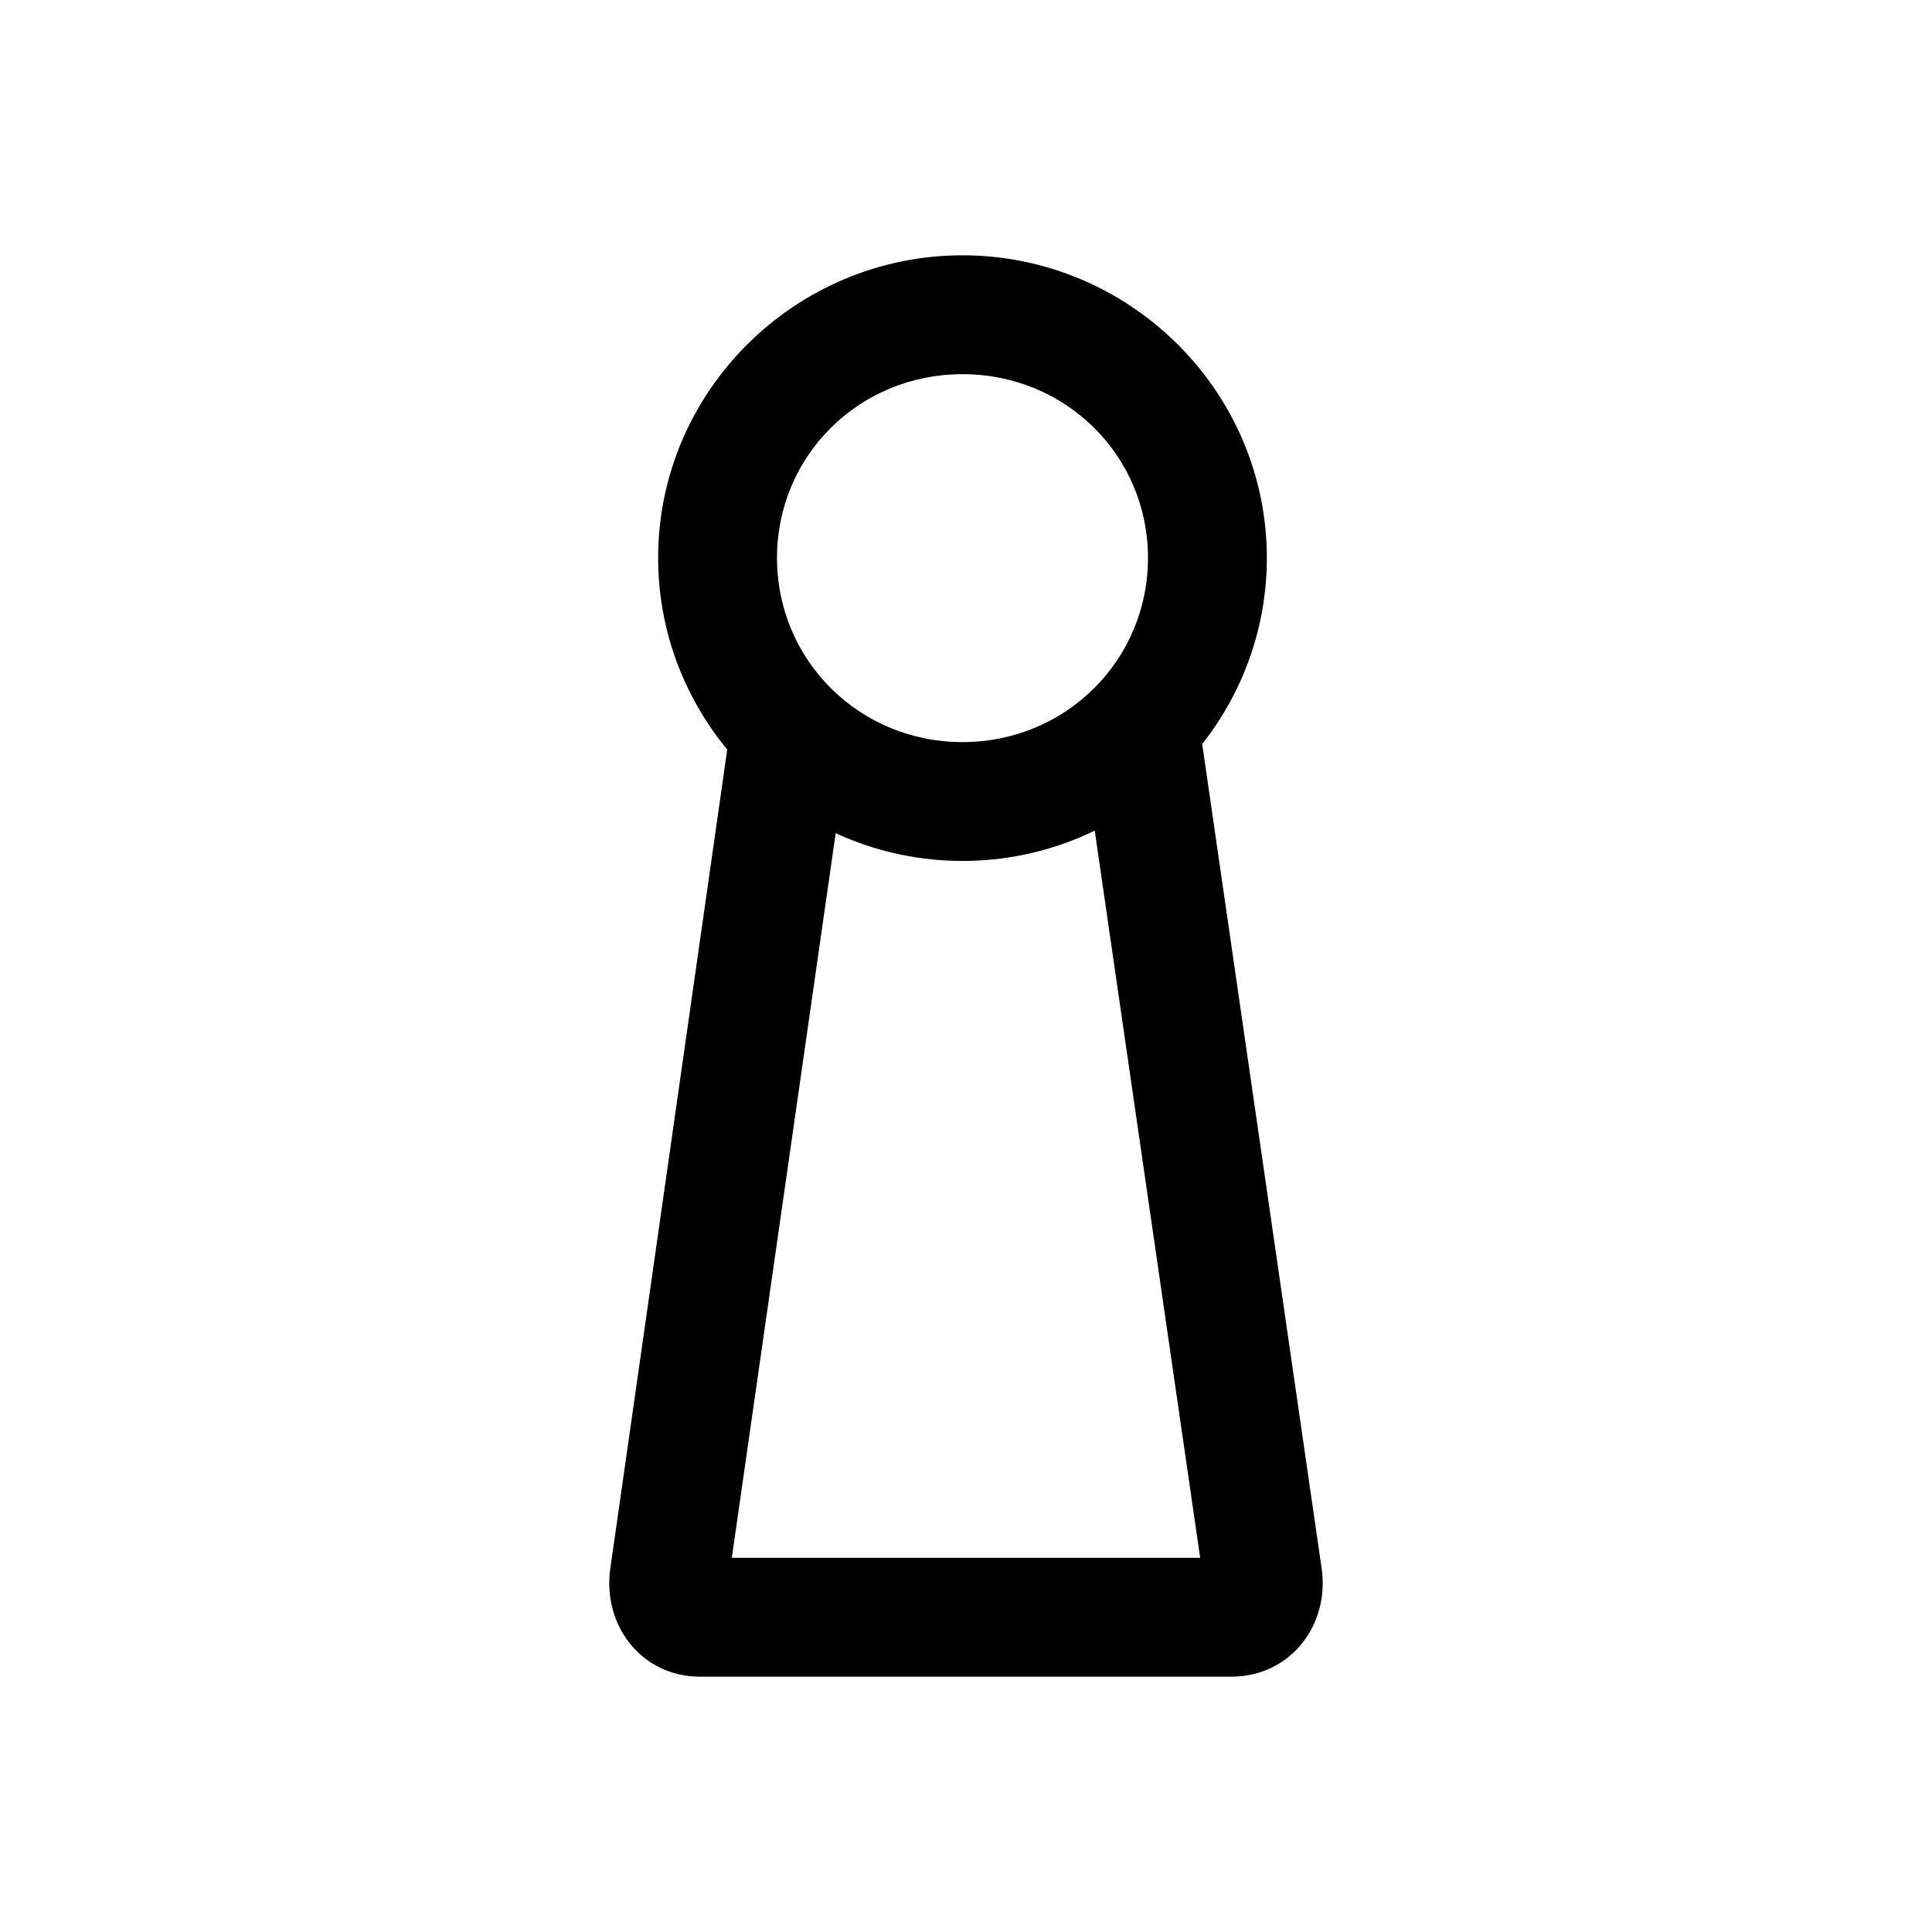 <?xml version="1.0" encoding="UTF-8"?>
<!-- Uploaded to: SVG Repo, www.svgrepo.com, Generator: SVG Repo Mixer Tools -->
<svg fill="#000000" width="800px" height="800px" version="1.1" viewBox="144 144 512 512" xmlns="http://www.w3.org/2000/svg">
 <g>
  <path d="m399.07 211.66c-44.309 0-80.656 35.992-80.656 80.191s36.348 80.309 80.656 80.309 80.656-36.109 80.656-80.309-36.348-80.191-80.656-80.191zm0 31.496c27.391 0 49.16 21.613 49.16 48.695s-21.77 48.812-49.16 48.812-49.16-21.73-49.16-48.812 21.77-48.695 49.16-48.695z"/>
  <path d="m352.23 328c-3.742 0.059-7.344 1.445-10.152 3.914-2.812 2.473-4.652 5.863-5.188 9.566l-31.148 218.15c-2.148 14.992 8.164 28.707 23.824 28.707h140.74c15.66 0 26.117-13.691 23.941-28.707l-31.609-218.15c-0.59-4.129-2.793-7.856-6.129-10.359-3.332-2.508-7.523-3.586-11.652-3.004-4.152 0.586-7.898 2.809-10.406 6.168-2.512 3.359-3.574 7.582-2.961 11.73l30.566 210.82h-124.12l30.219-210.82c0.613-4.148-0.449-8.371-2.957-11.73-2.512-3.359-6.258-5.582-10.41-6.168-0.848-0.109-1.699-0.148-2.555-0.117z"/>
 </g>
</svg>